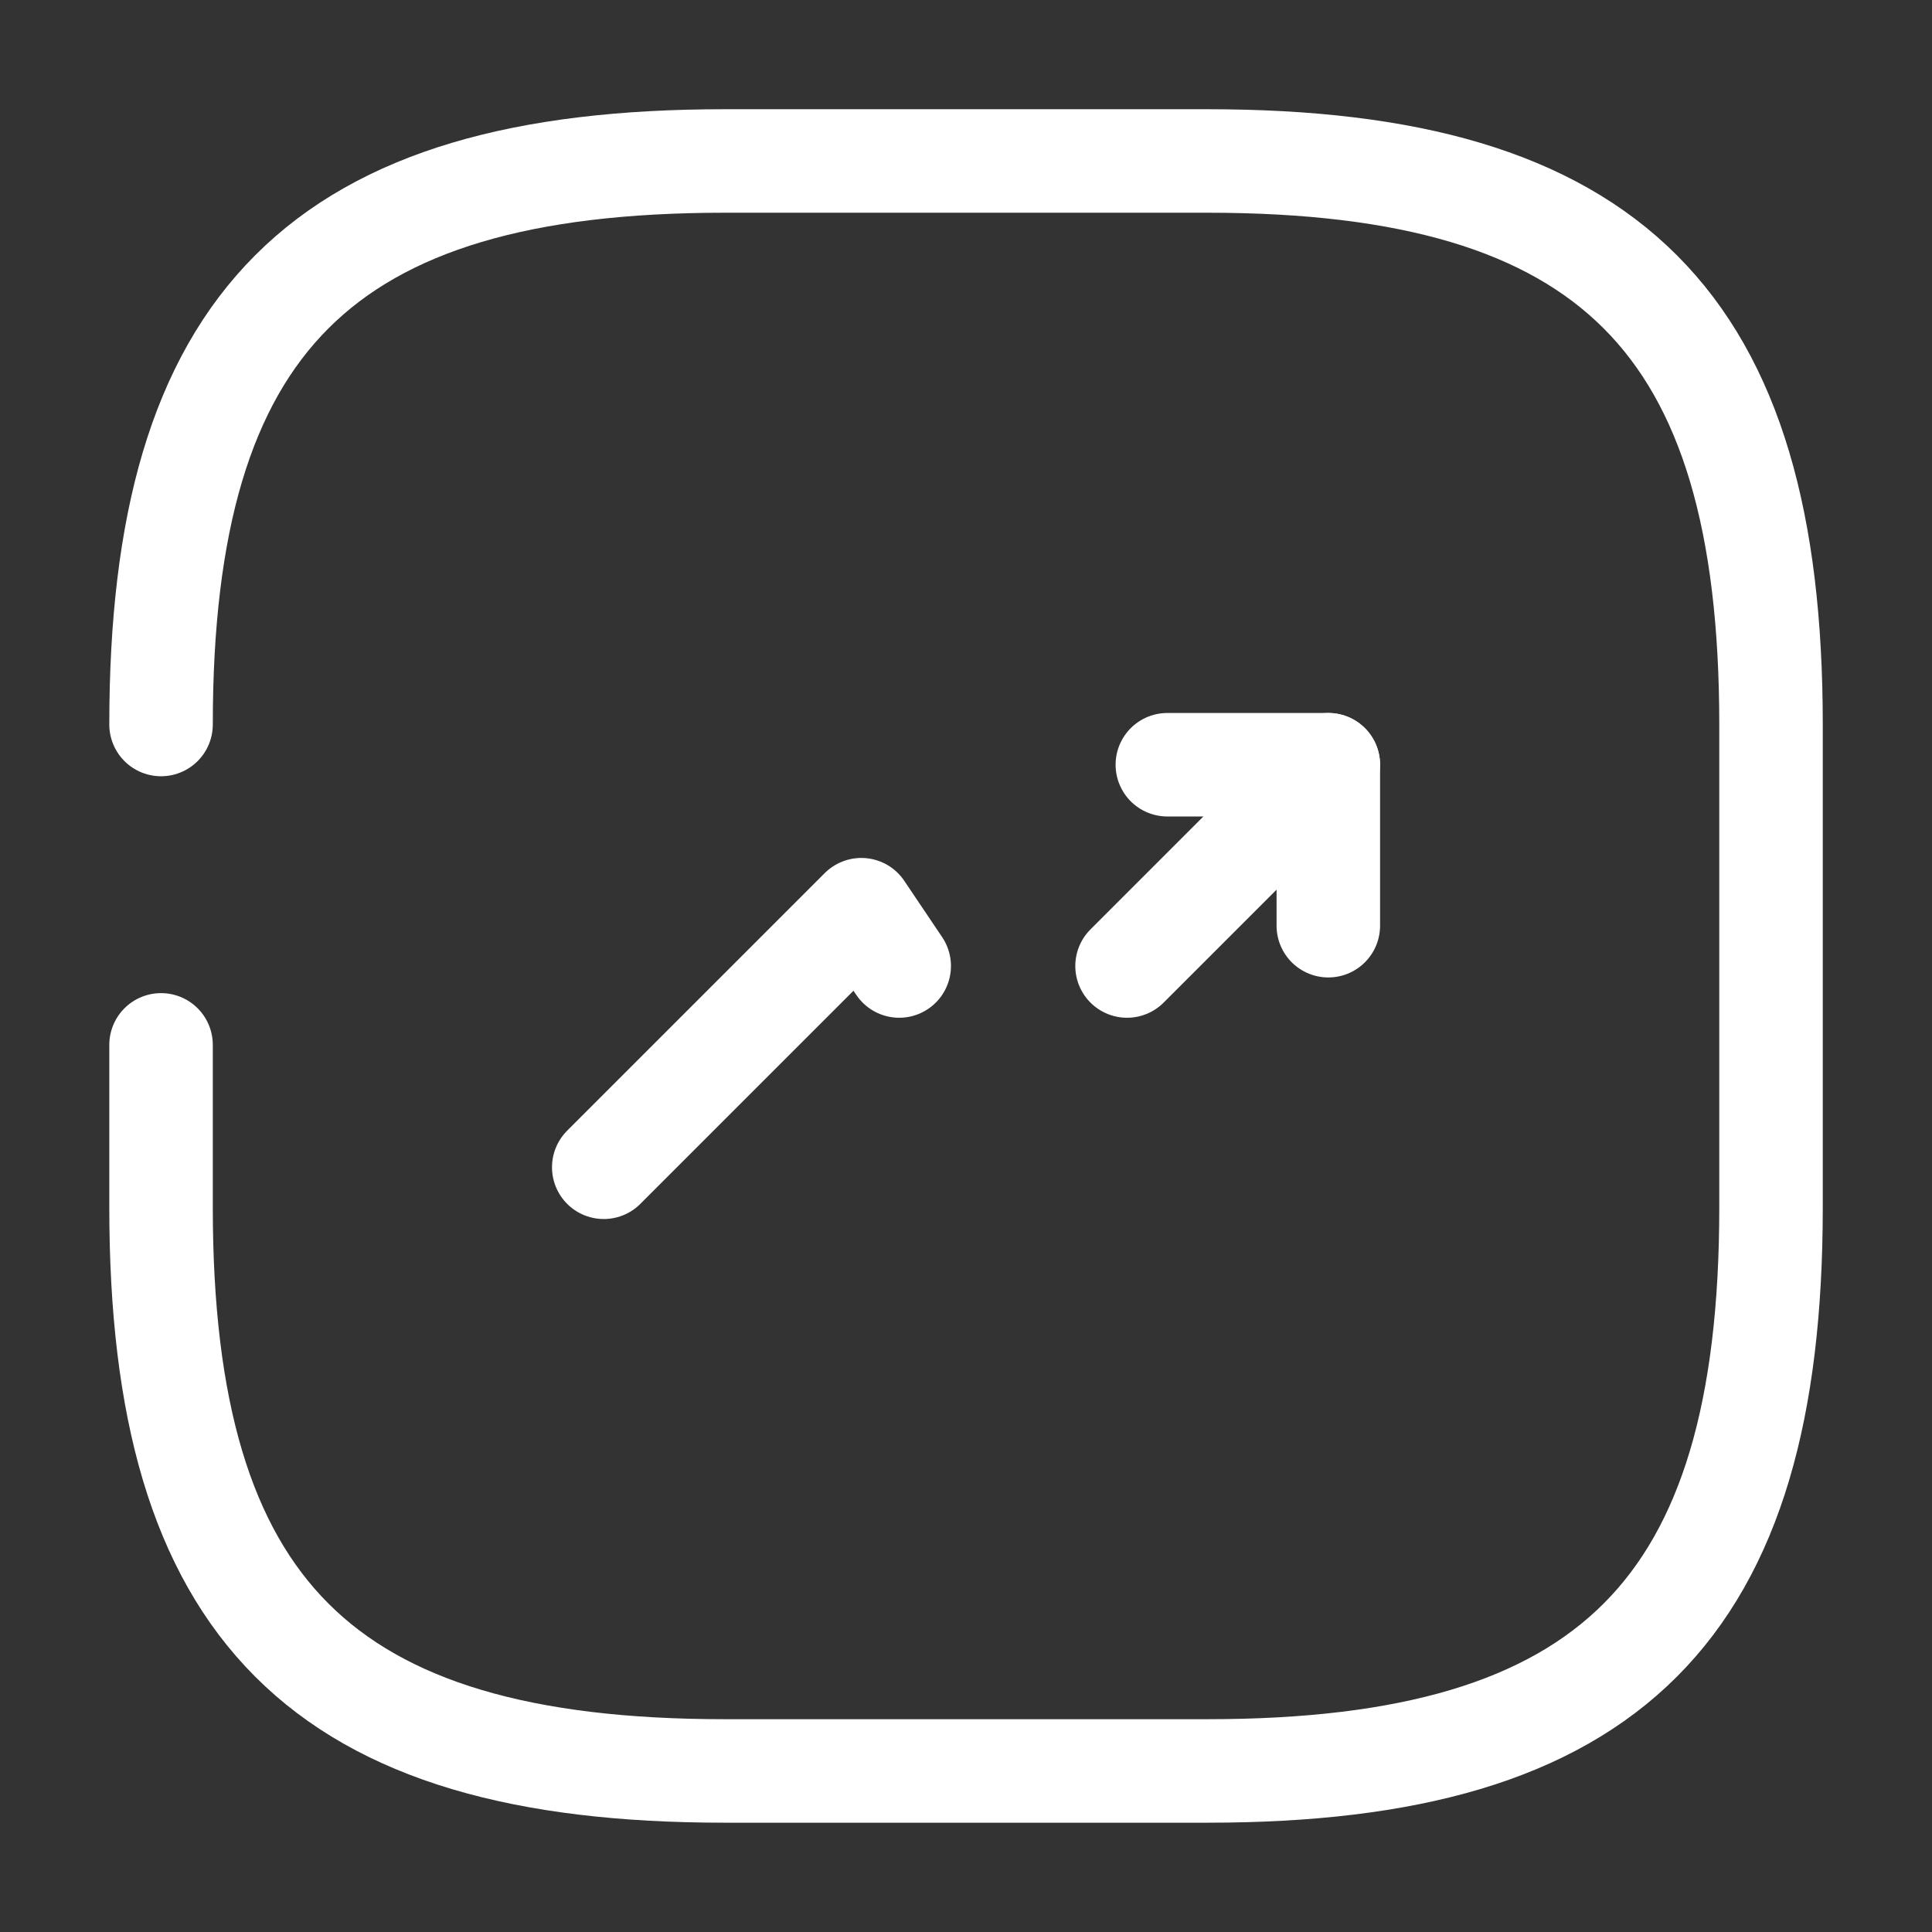 <?xml version="1.0" encoding="UTF-8"?>
<svg xmlns="http://www.w3.org/2000/svg" width="28" height="28" viewBox="0 0 28 28" fill="none">
  <rect x="0" y="0" width="28" height="28" fill="#333333" stroke="none"/>
  <g id="vuesax/broken/trend-up">
    <g id="trend-up">
      <path id="Vector" d="M2.334 15.143V17.5C2.334 23.333 4.667 25.666 10.501 25.666H17.501C23.334 25.666 25.667 23.333 25.667 17.5V10.5C25.667 4.666 23.334 2.333 17.501 2.333H10.501C4.667 2.333 2.334 4.666 2.334 10.5" stroke="white" stroke-width="1.5" stroke-linecap="round" stroke-linejoin="round"></path>
      <path id="Vector_2" d="M13.032 14L12.483 13.184L8.75 16.917" stroke="white" stroke-width="1.5" stroke-linecap="round" stroke-linejoin="round"></path>
      <path id="Vector_3" d="M19.251 11.083L17.489 12.845L16.334 14" stroke="white" stroke-width="1.5" stroke-linecap="round" stroke-linejoin="round"></path>
      <path id="Vector_4" d="M16.918 11.083H19.251V13.416" stroke="white" stroke-width="1.5" stroke-linecap="round" stroke-linejoin="round"></path>
    </g>
  </g>
</svg>
